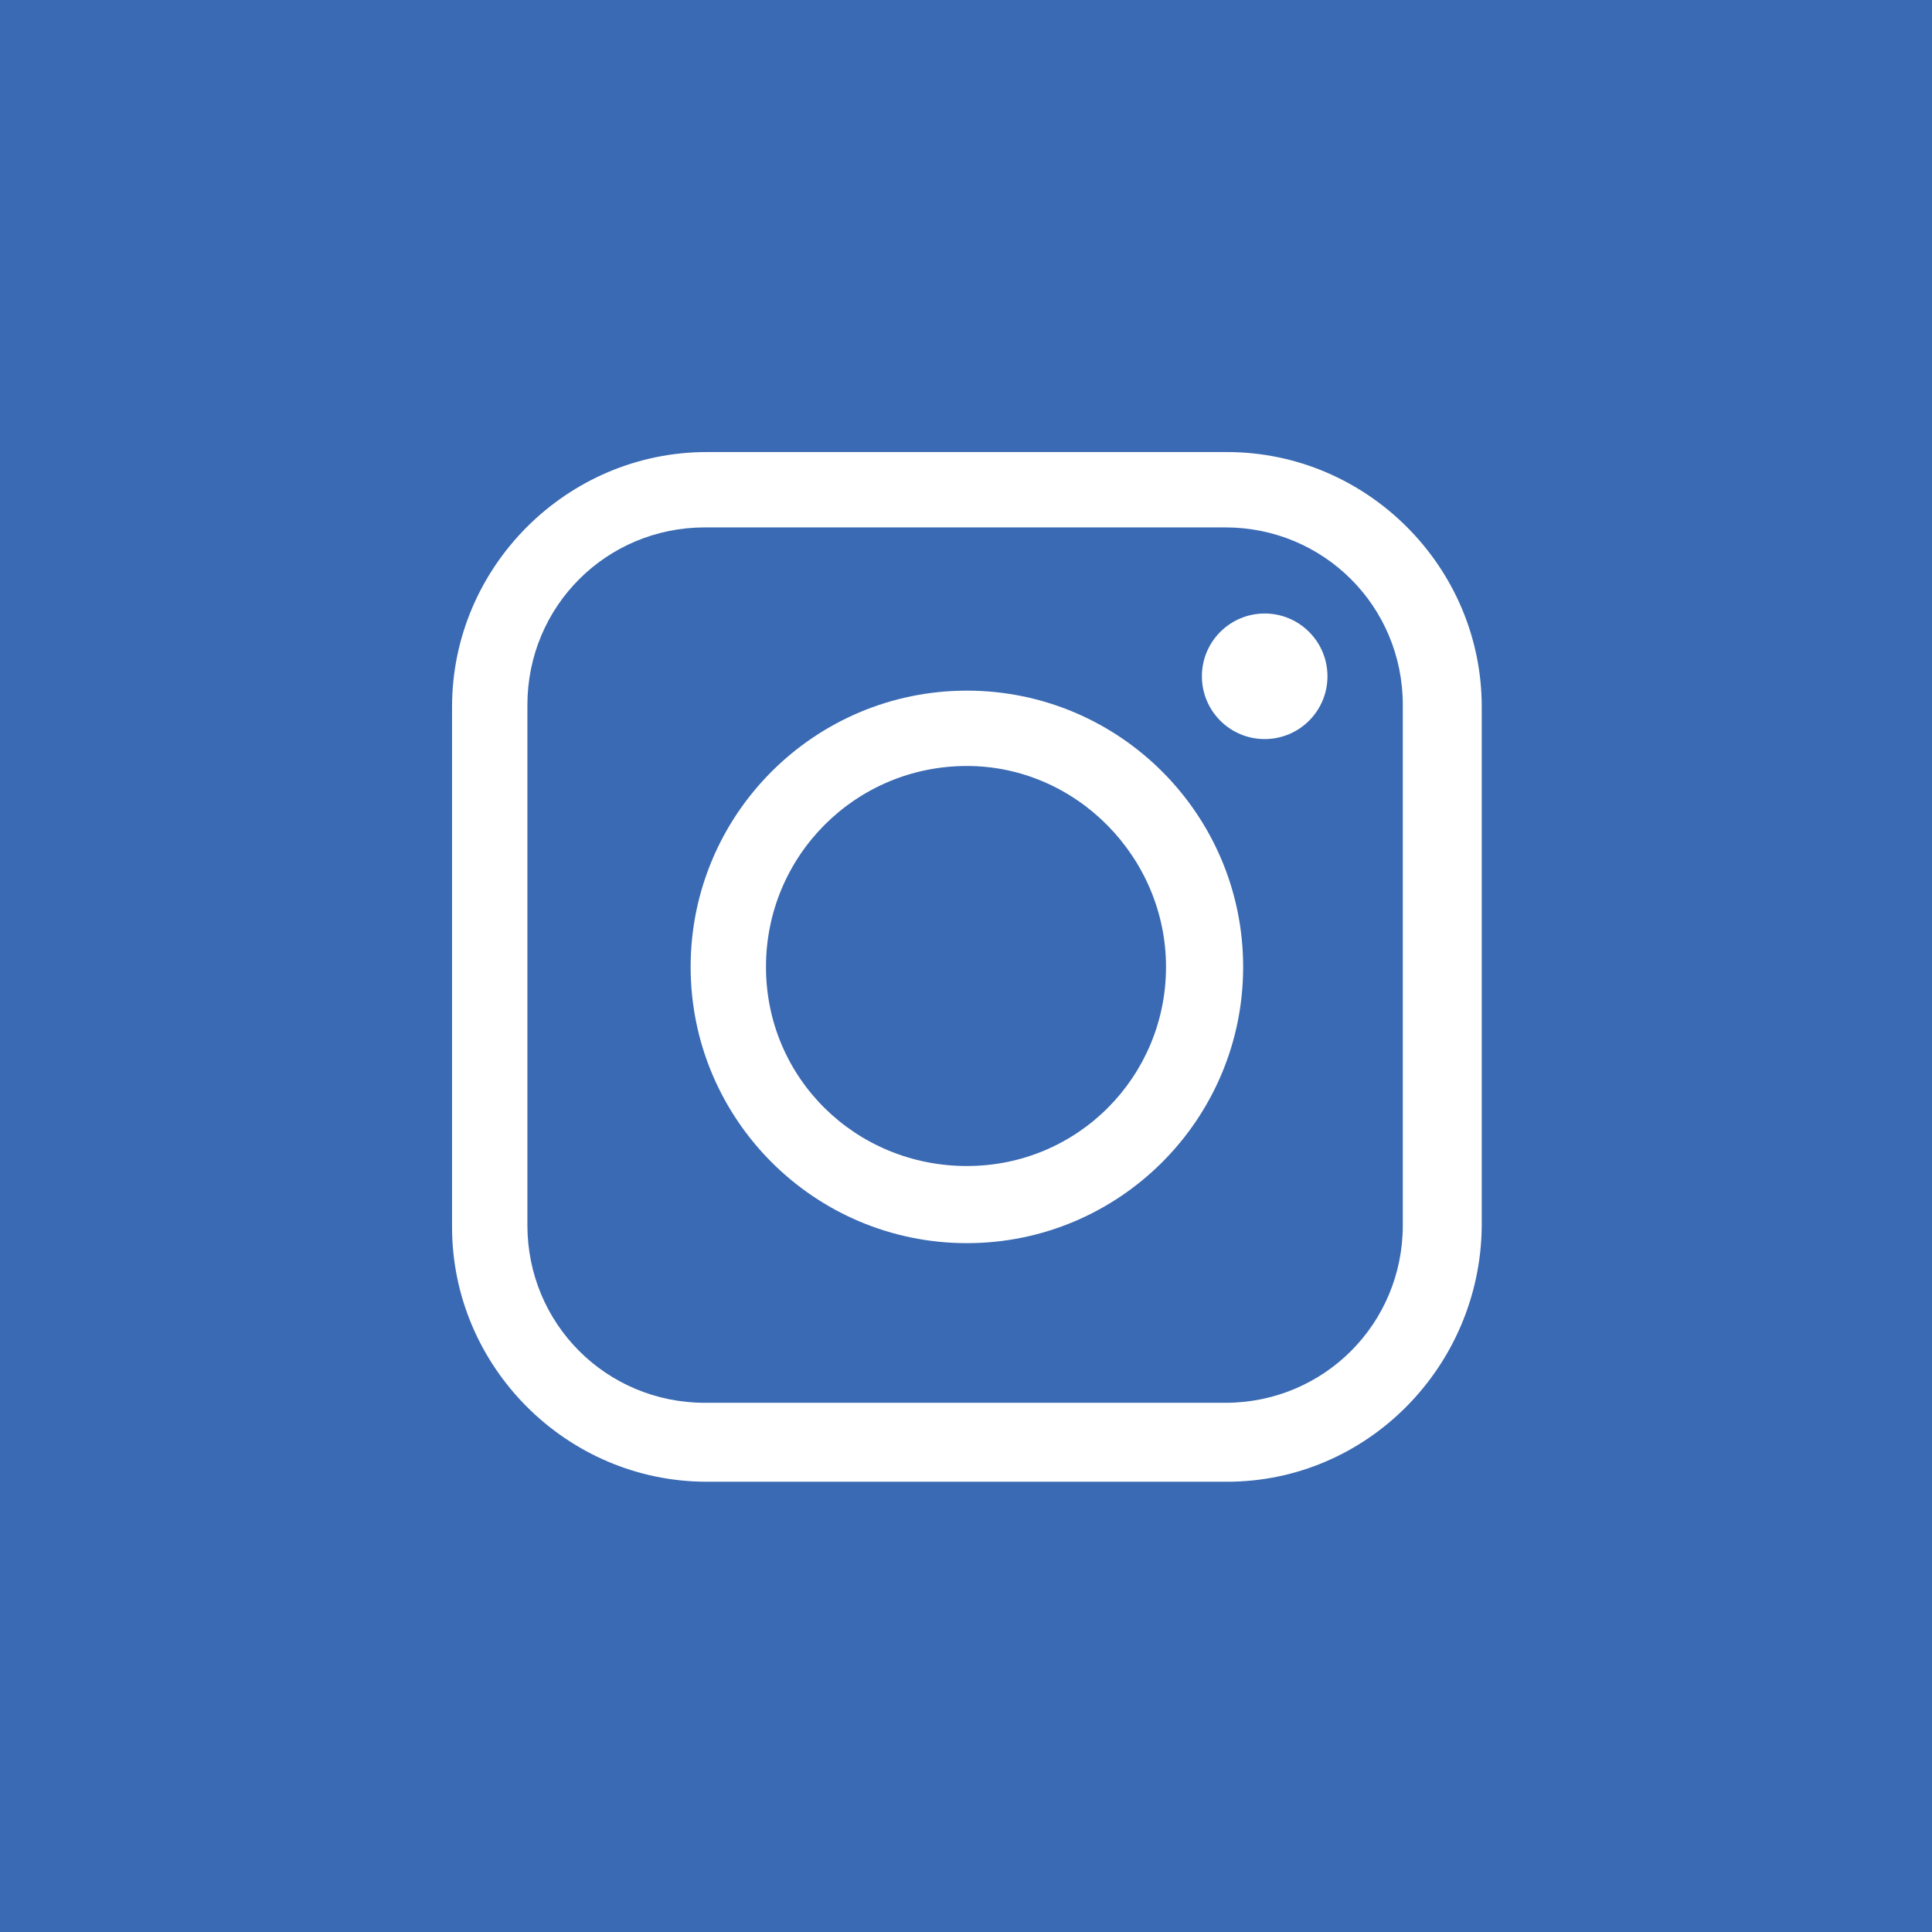 <?xml version="1.0" encoding="utf-8"?>
<!-- Generator: Adobe Illustrator 24.3.0, SVG Export Plug-In . SVG Version: 6.00 Build 0)  -->
<svg version="1.1" id="Layer_1" xmlns="http://www.w3.org/2000/svg" xmlns:xlink="http://www.w3.org/1999/xlink" x="0px" y="0px"
	 viewBox="0 0 107.7 107.7" style="enable-background:new 0 0 107.7 107.7;" xml:space="preserve">
<style type="text/css">
	.st0{fill:#3A6AB3;}
	.st1{fill:#FFFFFF;}
</style>
<g>
	<g>
		<rect class="st0" width="107.7" height="107.7"/>
	</g>
	<g>
		<g>
			<path class="st1" d="M68.4,82.6h-29c-7.8,0-14.2-6.4-14.2-14.2v-29c0-7.8,6.4-14.2,14.2-14.2h29c7.8,0,14.2,6.4,14.2,14.2v29
				C82.5,76.2,76.2,82.6,68.4,82.6z M39.3,29.4c-5.5,0-9.9,4.4-9.9,9.9v29c0,5.5,4.4,9.9,9.9,9.9h29c5.5,0,9.9-4.4,9.9-9.9v-29
				c0-5.5-4.4-9.9-9.9-9.9H39.3z"/>
		</g>
		<g>
			<path class="st1" d="M53.9,69.3c-8.5,0-15.4-6.9-15.4-15.4s6.9-15.4,15.4-15.4s15.4,6.9,15.4,15.4S62.4,69.3,53.9,69.3z
				 M53.9,42.7c-6.2,0-11.2,5-11.2,11.2S47.7,65,53.9,65S65,60,65,53.9S60,42.7,53.9,42.7z"/>
		</g>
	</g>
	<g>
		<circle class="st1" cx="70.5" cy="37.7" r="3.5"/>
	</g>
</g>
</svg>
